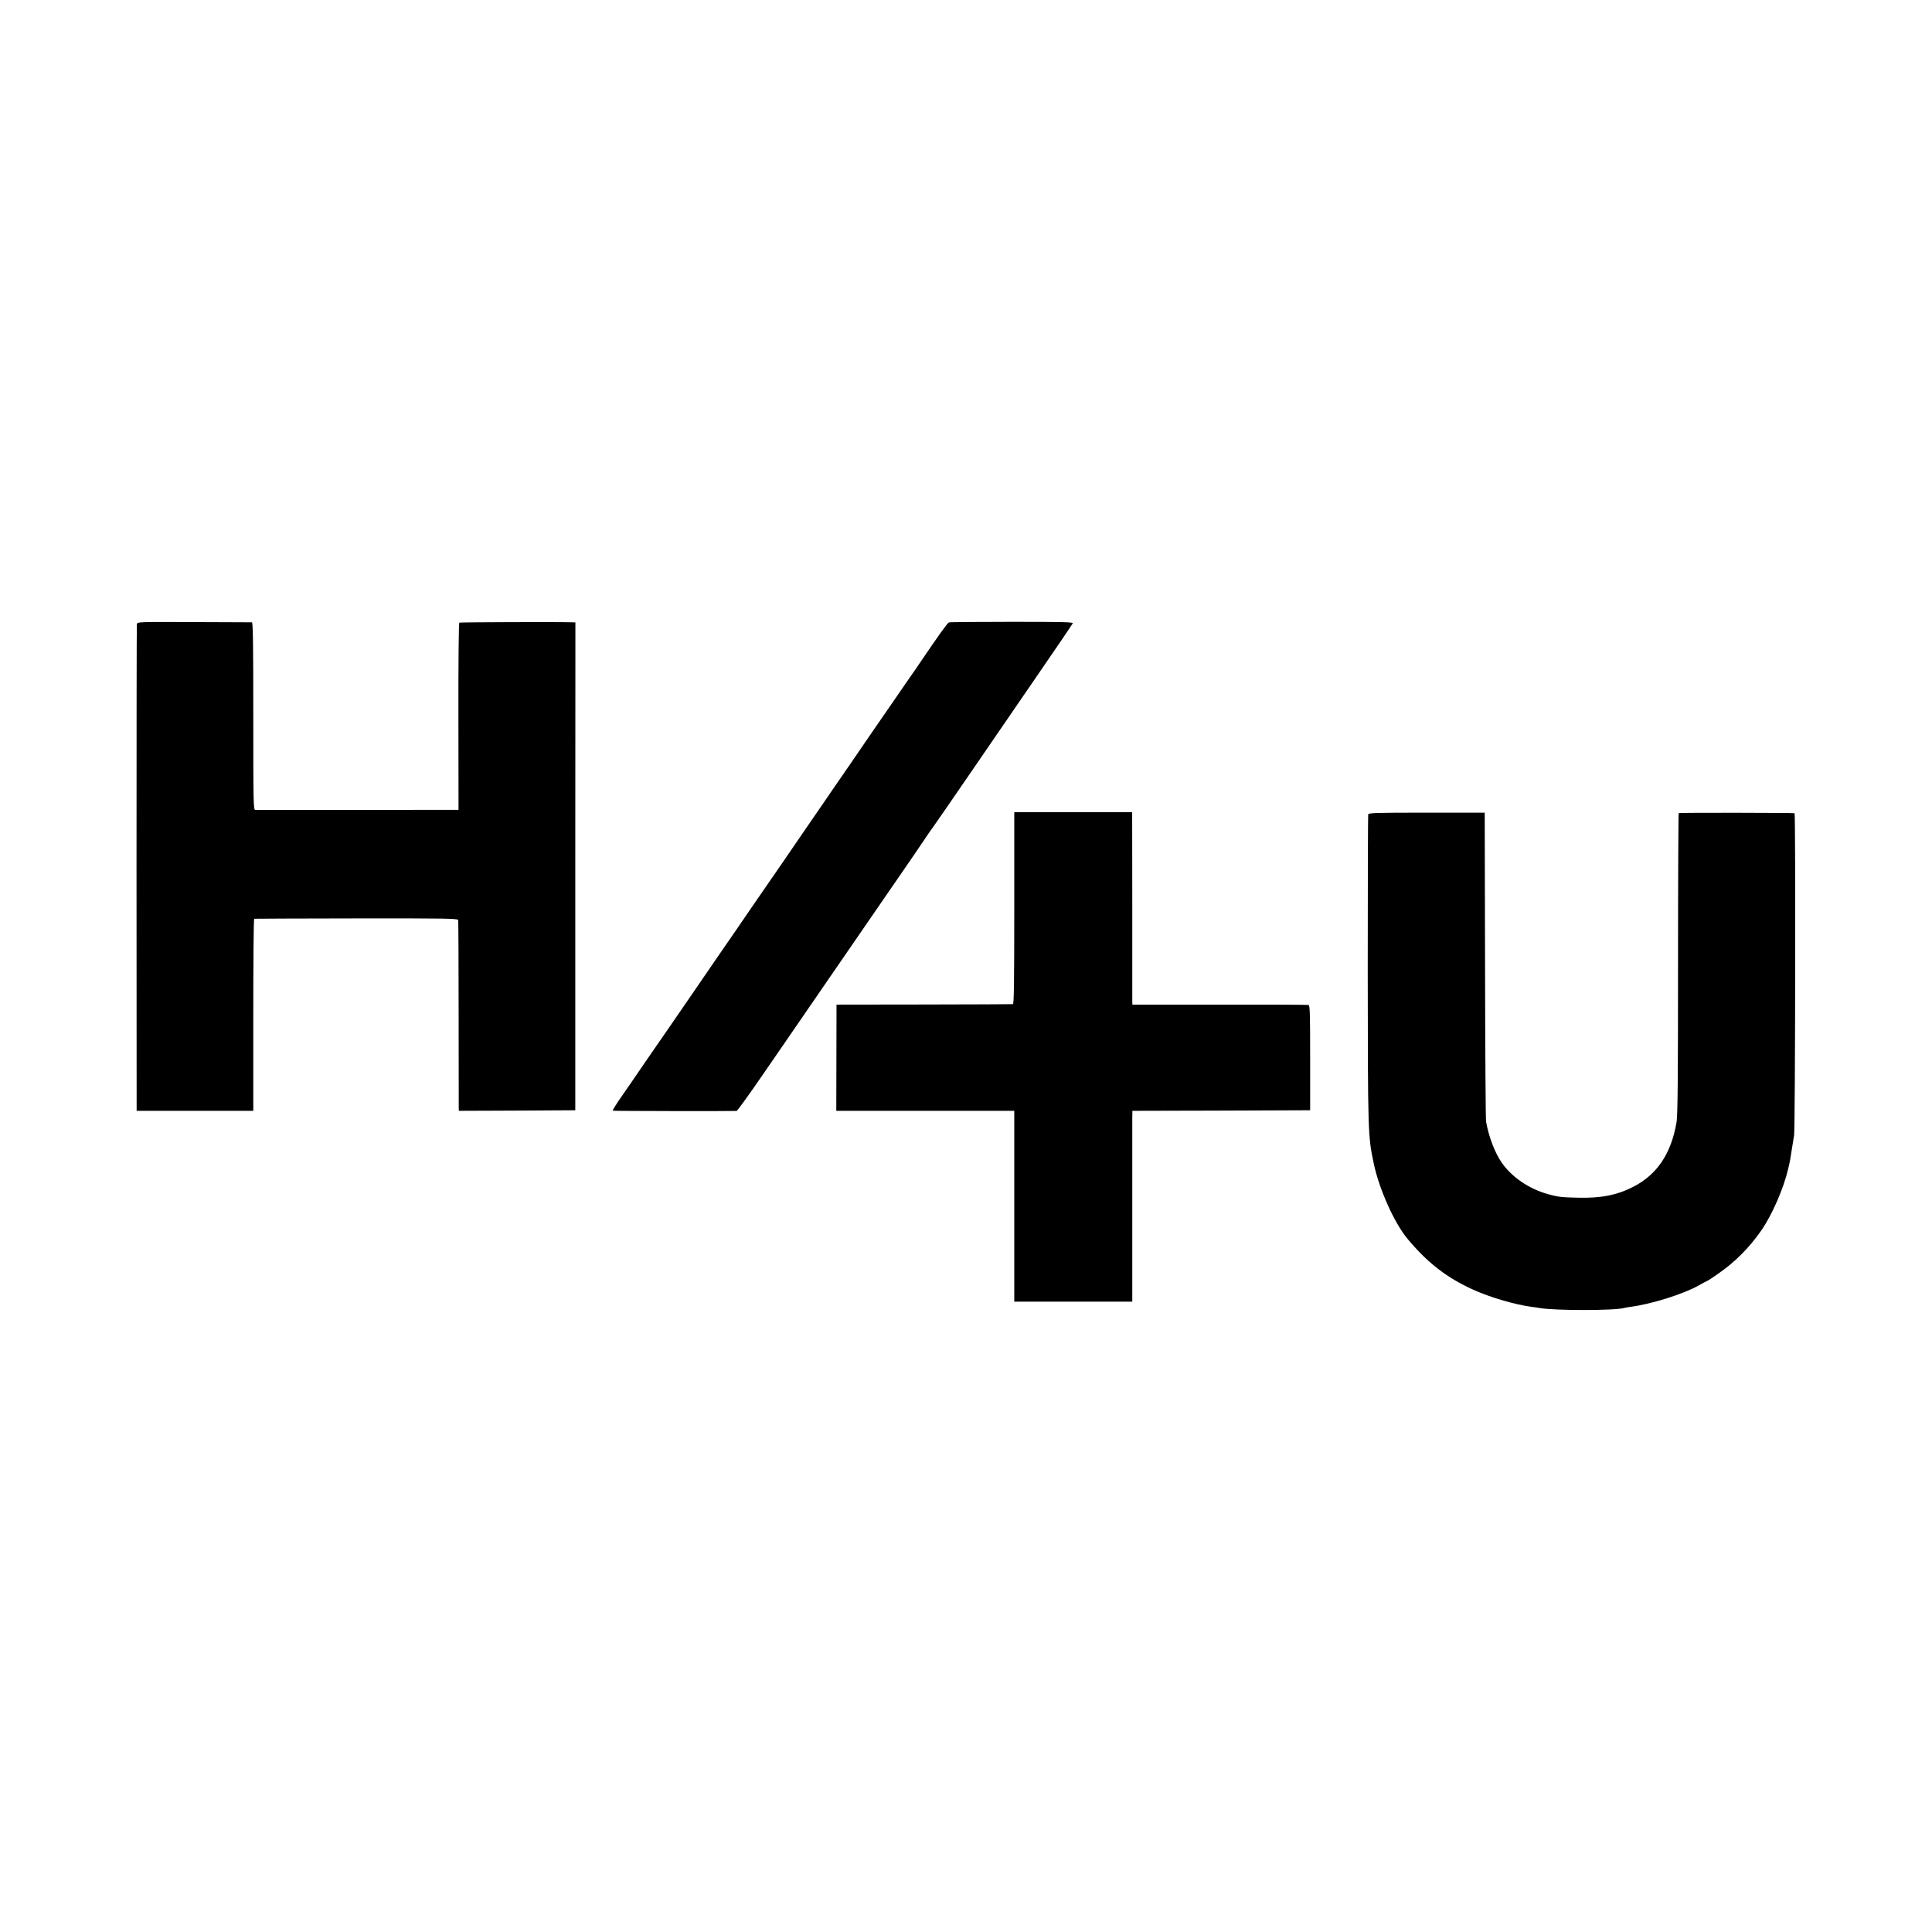 <?xml version="1.0" standalone="no"?>
<!DOCTYPE svg PUBLIC "-//W3C//DTD SVG 20010904//EN"
 "http://www.w3.org/TR/2001/REC-SVG-20010904/DTD/svg10.dtd">
<svg version="1.0" xmlns="http://www.w3.org/2000/svg"
 width="1701pt" height="1701pt" viewBox="0 0 1701 1701"
 preserveAspectRatio="xMidYMid meet">
<g transform="translate(0,1701) scale(0.1,-0.1)"
fill="#000000" stroke="none">
<path d="M1205 11515 c-2 -11 -3 -980 -3 -2152 l1 -2133 514 0 513 0 0 845 c0
465 3 846 8 846 4 1 409 2 900 3 785 1 893 -1 896 -14 2 -8 4 -379 4 -825 0
-445 1 -820 1 -833 l1 -22 513 2 512 3 0 2148 1 2147 -26 1 c-118 4 -989 1
-996 -3 -5 -4 -9 -335 -8 -827 l1 -821 -61 0 c-100 -1 -1710 -1 -1728 -1 -17
1 -18 47 -18 826 0 653 -3 825 -12 826 -7 0 -237 1 -511 2 -491 2 -498 2 -502
-18z"/>
<path d="M8355 11530 c-13 -4 -89 -110 -247 -343 -29 -44 -73 -107 -98 -142
-42 -60 -177 -256 -351 -509 -112 -164 -225 -329 -296 -431 -34 -49 -91 -133
-127 -185 -36 -52 -99 -144 -141 -205 -41 -60 -96 -139 -120 -175 -24 -36 -61
-90 -82 -120 -91 -131 -202 -293 -276 -400 -93 -137 -210 -306 -282 -410 -28
-41 -83 -120 -120 -175 -38 -55 -92 -134 -120 -175 -29 -41 -78 -113 -110
-160 -32 -47 -81 -119 -110 -160 -28 -41 -92 -133 -142 -205 -49 -71 -125
-182 -168 -245 -44 -63 -101 -146 -127 -184 -26 -39 -45 -72 -43 -75 4 -3
1040 -5 1091 -2 6 1 117 154 245 341 129 187 284 413 346 503 61 89 135 196
163 237 54 79 279 406 545 792 264 383 324 470 372 543 26 39 51 75 56 80 7 9
187 269 362 525 39 58 250 365 468 682 219 317 399 583 402 590 4 11 -93 13
-535 13 -298 0 -547 -2 -555 -5z"/>
<path d="M8930 9015 c0 -669 -3 -845 -12 -846 -7 -1 -359 -2 -783 -3 l-770 -1
-1 -467 -1 -468 784 0 783 0 0 -840 0 -840 519 0 520 0 0 783 c0 430 0 808 0
839 l1 58 782 2 783 3 0 462 c0 403 -2 462 -15 465 -8 2 -360 4 -782 3 l-768
0 -1 25 c0 14 0 395 0 847 l-1 822 -519 0 -519 0 0 -844z"/>
<path d="M12046 9840 c-2 -8 -4 -621 -4 -1363 1 -1451 2 -1470 53 -1711 48
-227 180 -522 298 -664 178 -213 347 -343 582 -449 147 -66 362 -129 510 -149
28 -3 59 -8 69 -10 129 -24 673 -24 749 1 7 2 30 6 52 9 185 24 466 112 604
190 31 18 63 35 71 38 8 3 50 30 92 60 154 106 280 233 386 386 95 137 197
372 236 542 16 67 18 80 35 190 6 36 13 83 17 105 10 62 14 2829 4 2835 -7 4
-1002 6 -1020 1 -3 0 -6 -596 -6 -1323 0 -1021 -3 -1340 -13 -1398 -47 -276
-170 -460 -379 -568 -143 -74 -289 -103 -492 -97 -143 3 -172 7 -260 31 -169
47 -321 151 -409 279 -60 86 -114 228 -137 360 -4 22 -8 643 -9 1380 l-3 1340
-511 0 c-448 0 -512 -2 -515 -15z"/>
</g>
</svg>
